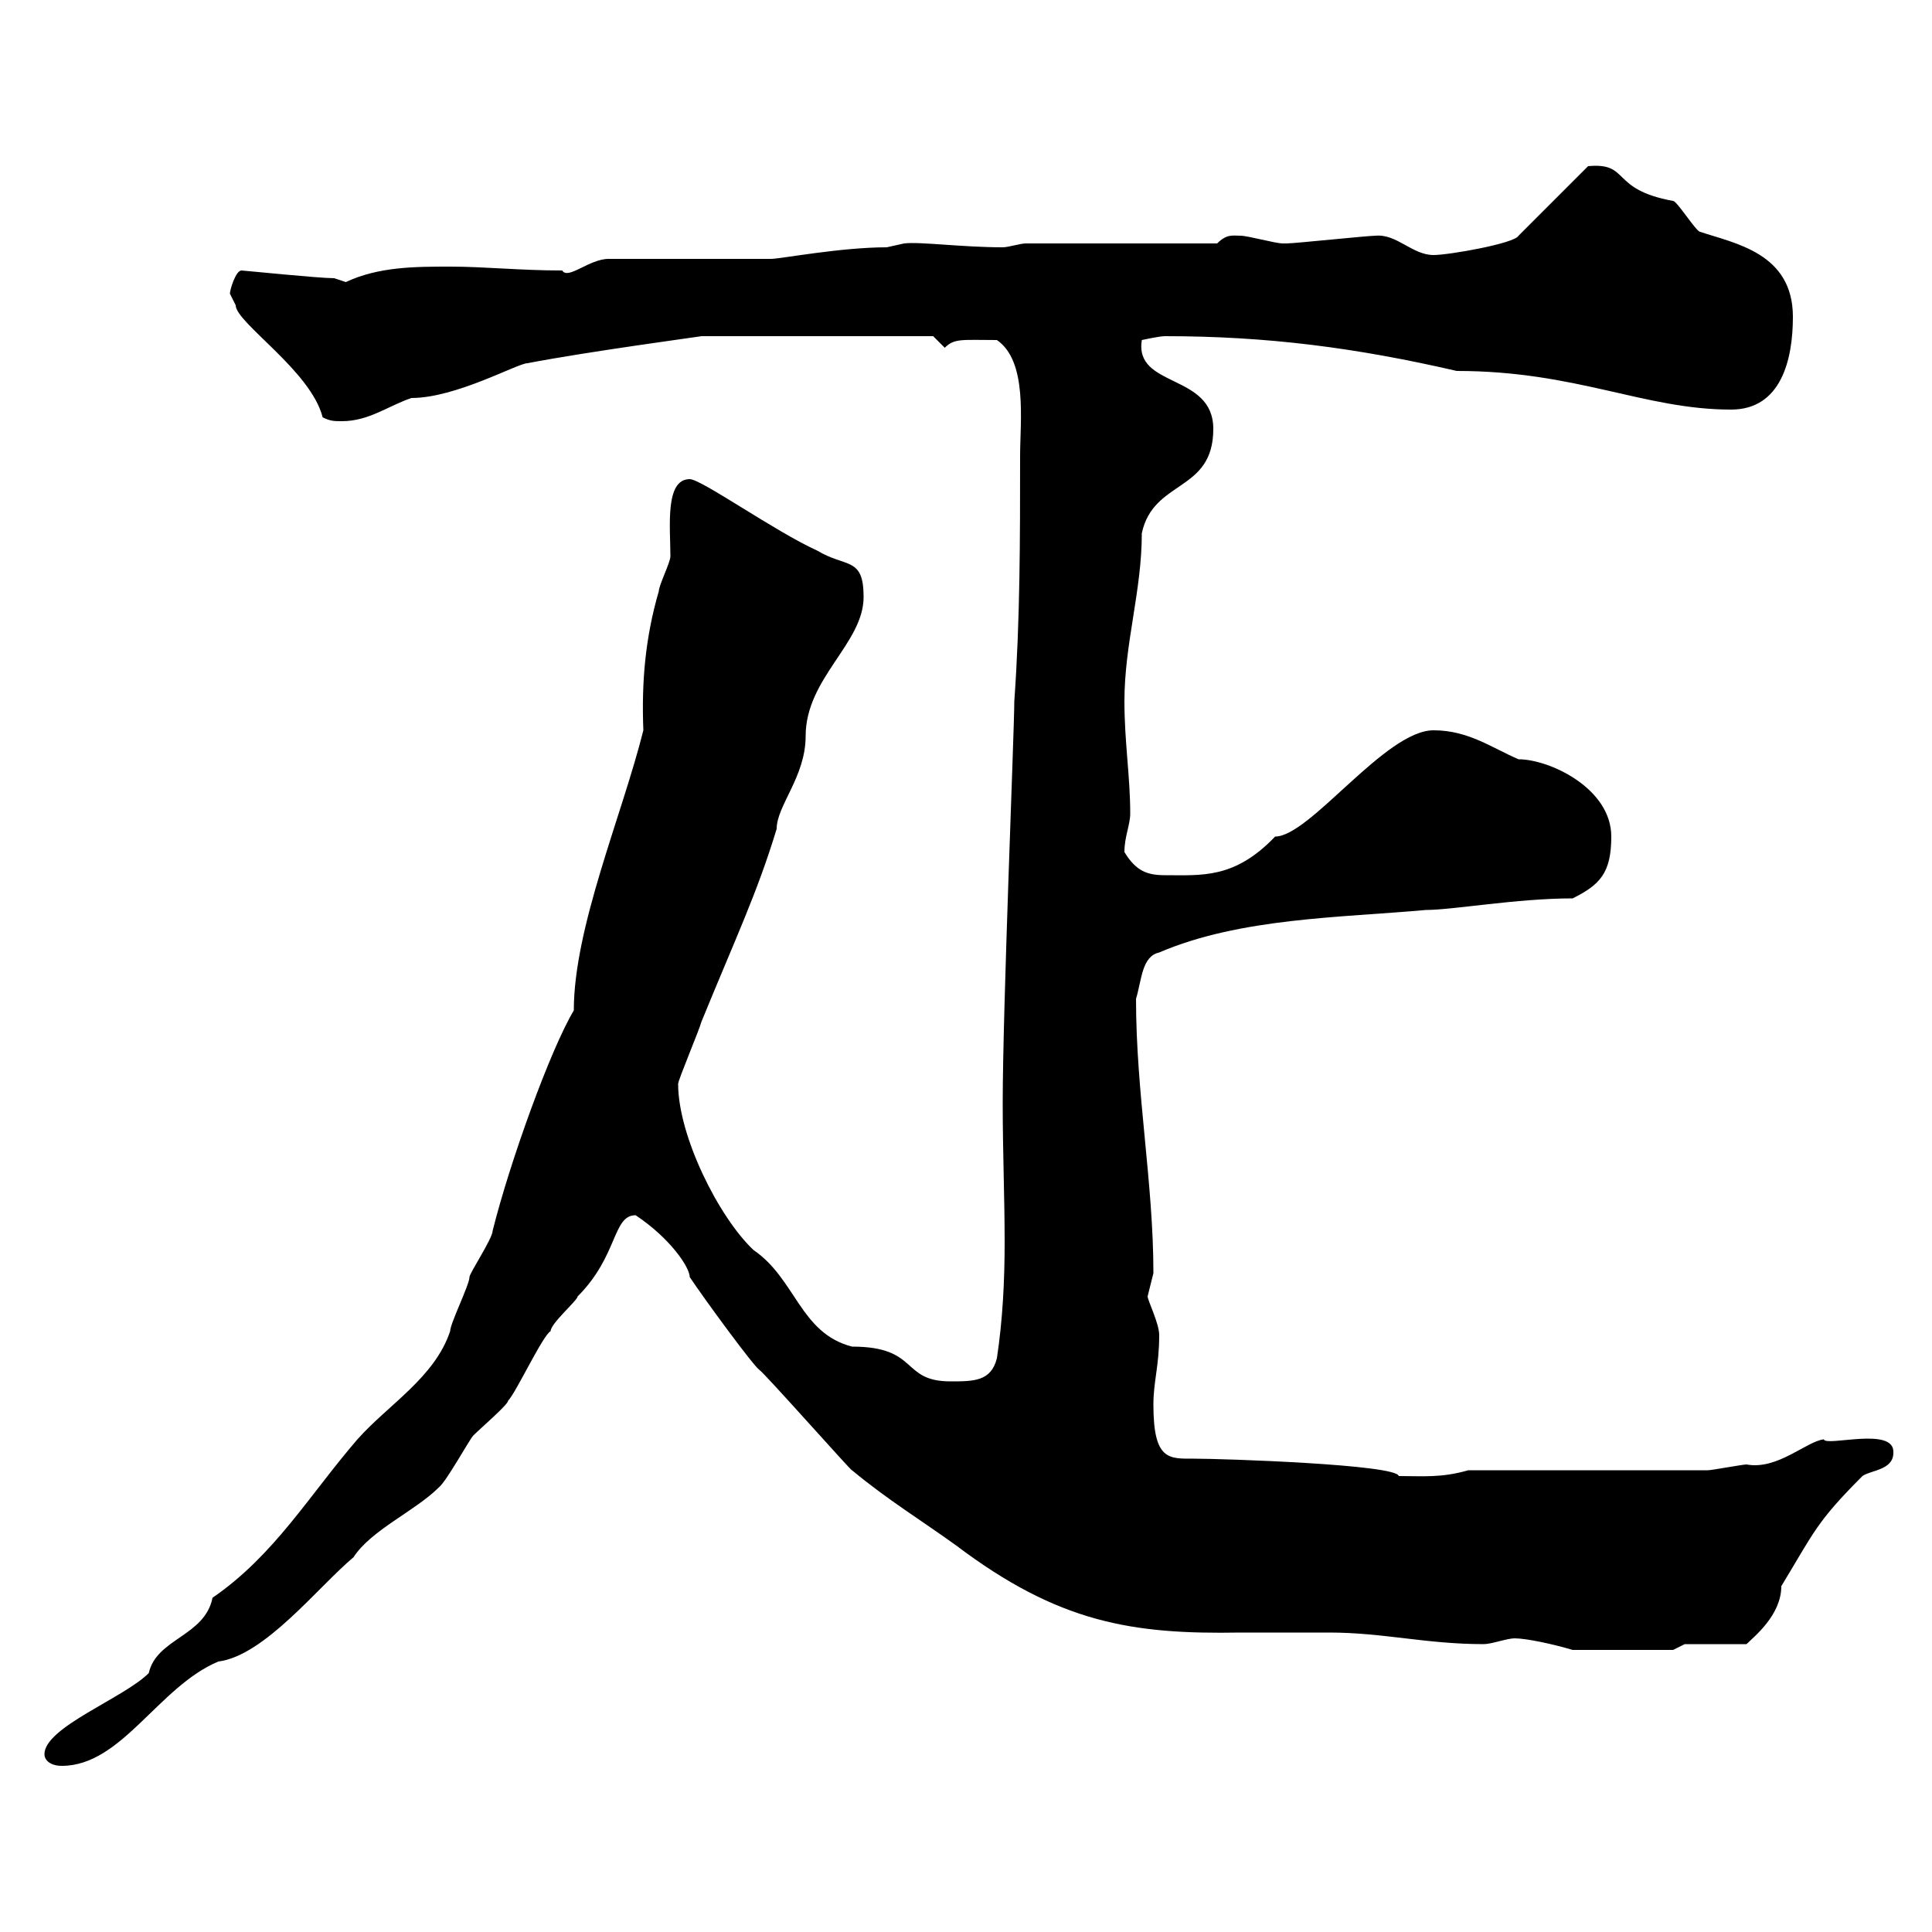 <svg xmlns="http://www.w3.org/2000/svg" xmlns:xlink="http://www.w3.org/1999/xlink" width="300" height="300"><path d="M6.90 272.40C6.90 273.30 7.80 274.20 9.60 274.20C18.90 274.20 24.60 261.90 33.90 258C41.10 257.10 49.50 246.30 54.90 241.80C57.60 237.60 64.50 234.60 68.10 231C69.30 230.10 72.90 223.50 73.50 222.90C74.70 221.70 78.90 218.10 78.90 217.50C80.10 216.30 84.30 207.30 85.50 206.70C85.50 205.50 89.70 201.90 89.70 201.30C96 195 95.10 188.70 98.70 188.70C104.10 192.30 107.10 196.80 107.10 198.30C109.50 201.90 117 212.10 117.90 212.70C118.80 213.30 132.60 228.90 132.30 228.30C137.70 232.80 143.10 236.10 148.50 240C164.40 252 175.80 253.80 192.60 253.50C197.40 253.50 201.60 253.50 206.40 253.50C214.80 253.50 221.40 255.30 230.40 255.30C231.60 255.30 234 254.40 235.20 254.40C237 254.40 241.20 255.30 244.20 256.20L259.80 256.20L261.60 255.30L271.20 255.30C272.40 254.10 276.60 250.80 276.60 246.30C281.70 237.90 282 236.40 289.20 229.20C290.40 228.30 294 228.30 294 225.60C294.30 221.40 283.50 224.70 283.20 223.50C280.50 223.80 276 228.30 271.20 227.40C270.60 227.40 265.80 228.30 265.20 228.30L228 228.30C223.80 229.50 221.10 229.20 217.20 229.20C216.90 227.40 189.90 226.50 185.40 226.50C181.50 226.50 179.10 226.80 179.10 218.10C179.10 214.50 180 212.10 180 207.30C180 205.50 178.20 201.90 178.20 201.30C178.20 201.30 179.10 197.70 179.10 197.70C179.10 183.60 176.40 169.80 176.40 155.10C177.30 152.10 177.30 148.50 180 147.90C192.60 142.50 208.20 142.50 221.40 141.30C225.60 141.30 235.50 139.50 244.20 139.50C248.40 137.40 250.20 135.60 250.20 129.90C250.20 122.40 240.60 117.90 235.80 117.90C231.60 116.10 228 113.40 222.60 113.40C215.10 113.40 203.40 129.90 198 129.90C191.70 136.50 186.60 135.90 180.90 135.90C178.20 135.90 176.40 135.30 174.60 132.30C174.60 129.90 175.50 128.10 175.50 126.30C175.50 120.60 174.60 115.20 174.60 108.90C174.60 99.90 177.30 91.80 177.30 82.80C179.10 74.40 188.40 76.50 188.40 66.60C188.40 57.90 176.10 60.30 177.30 52.80C177.30 52.80 180 52.20 180.90 52.20C196.80 52.20 210.60 54 226.20 57.60C244.80 57.60 255.30 63.60 268.80 63.60C276.60 63.60 278.40 55.80 278.40 49.20C278.40 39.30 269.40 37.80 264 36C263.40 36 260.40 31.20 259.80 31.20C249.90 29.40 253.20 25.20 246.60 25.80L235.80 36.60C235.20 37.80 225 39.60 222.60 39.60C219.30 39.60 216.90 36.30 213.60 36.60C212.40 36.60 201 37.80 199.80 37.80C199.80 37.80 199.80 37.80 199.20 37.80C198 37.80 193.80 36.60 192.60 36.60C191.40 36.60 190.50 36.30 189 37.80L159.30 37.80C158.40 37.80 156.60 38.40 155.70 38.40C149.40 38.40 142.80 37.50 140.40 37.80C140.40 37.80 137.70 38.40 137.70 38.40C130.50 38.40 121.20 40.20 119.70 40.20L94.50 40.20C91.50 40.20 88.20 43.50 87.30 42C80.70 42 75.30 41.40 69.90 41.40C64.50 41.40 58.80 41.40 53.70 43.80C53.70 43.80 51.90 43.20 51.90 43.20C49.50 43.20 37.80 42 37.50 42C36.60 42 35.70 45 35.70 45.60C35.70 45.60 36.60 47.40 36.60 47.40C36.60 50.10 48.30 57.60 50.10 64.80C51.30 65.40 51.90 65.40 53.10 65.40C57.30 65.40 60.30 63 63.90 61.80C70.80 61.80 80.40 56.40 81.90 56.40C91.20 54.60 109.20 52.20 108.90 52.20L144.90 52.20C144.90 52.20 146.70 54 146.70 54C148.20 52.50 149.40 52.80 154.80 52.80C159.60 56.10 158.40 65.40 158.40 70.80C158.40 83.70 158.40 96.30 157.50 108.90C157.50 113.40 155.70 156.60 155.70 171.30C155.70 178.80 156 186 156 192.90C156 198.90 155.70 204.90 154.80 210.90C153.90 214.50 151.20 214.50 147.60 214.50C139.80 214.50 142.80 209.10 132.30 209.10C124.20 207 123.60 198.60 117 194.10C111.60 189 105.30 176.40 105.30 168.30C105.30 167.70 108.60 159.90 108.90 158.70C114.30 145.50 117.60 138.60 120.60 128.70C120.60 125.10 125.10 120.60 125.10 114.30C125.10 105.30 134.10 99.90 134.10 92.70C134.10 86.40 131.40 88.20 126.90 85.50C120.30 82.50 108.90 74.40 107.10 74.40C103.20 74.40 104.10 81.90 104.10 86.40C104.10 87.30 102.30 90.90 102.30 91.80C100.20 99 99.60 105.90 99.90 113.40C96.60 126.60 89.10 144 89.10 156.90C85.50 162.90 79.20 180.30 76.50 191.10C76.50 192.30 72.90 197.70 72.90 198.30C72.90 199.50 69.90 205.50 69.90 206.70C67.50 213.90 60.30 218.10 55.50 223.50C48 232.20 42.60 241.50 33 248.10C31.80 254.10 24.30 254.40 23.10 259.80C19.20 263.70 6.90 268.20 6.90 272.40Z"/></svg>